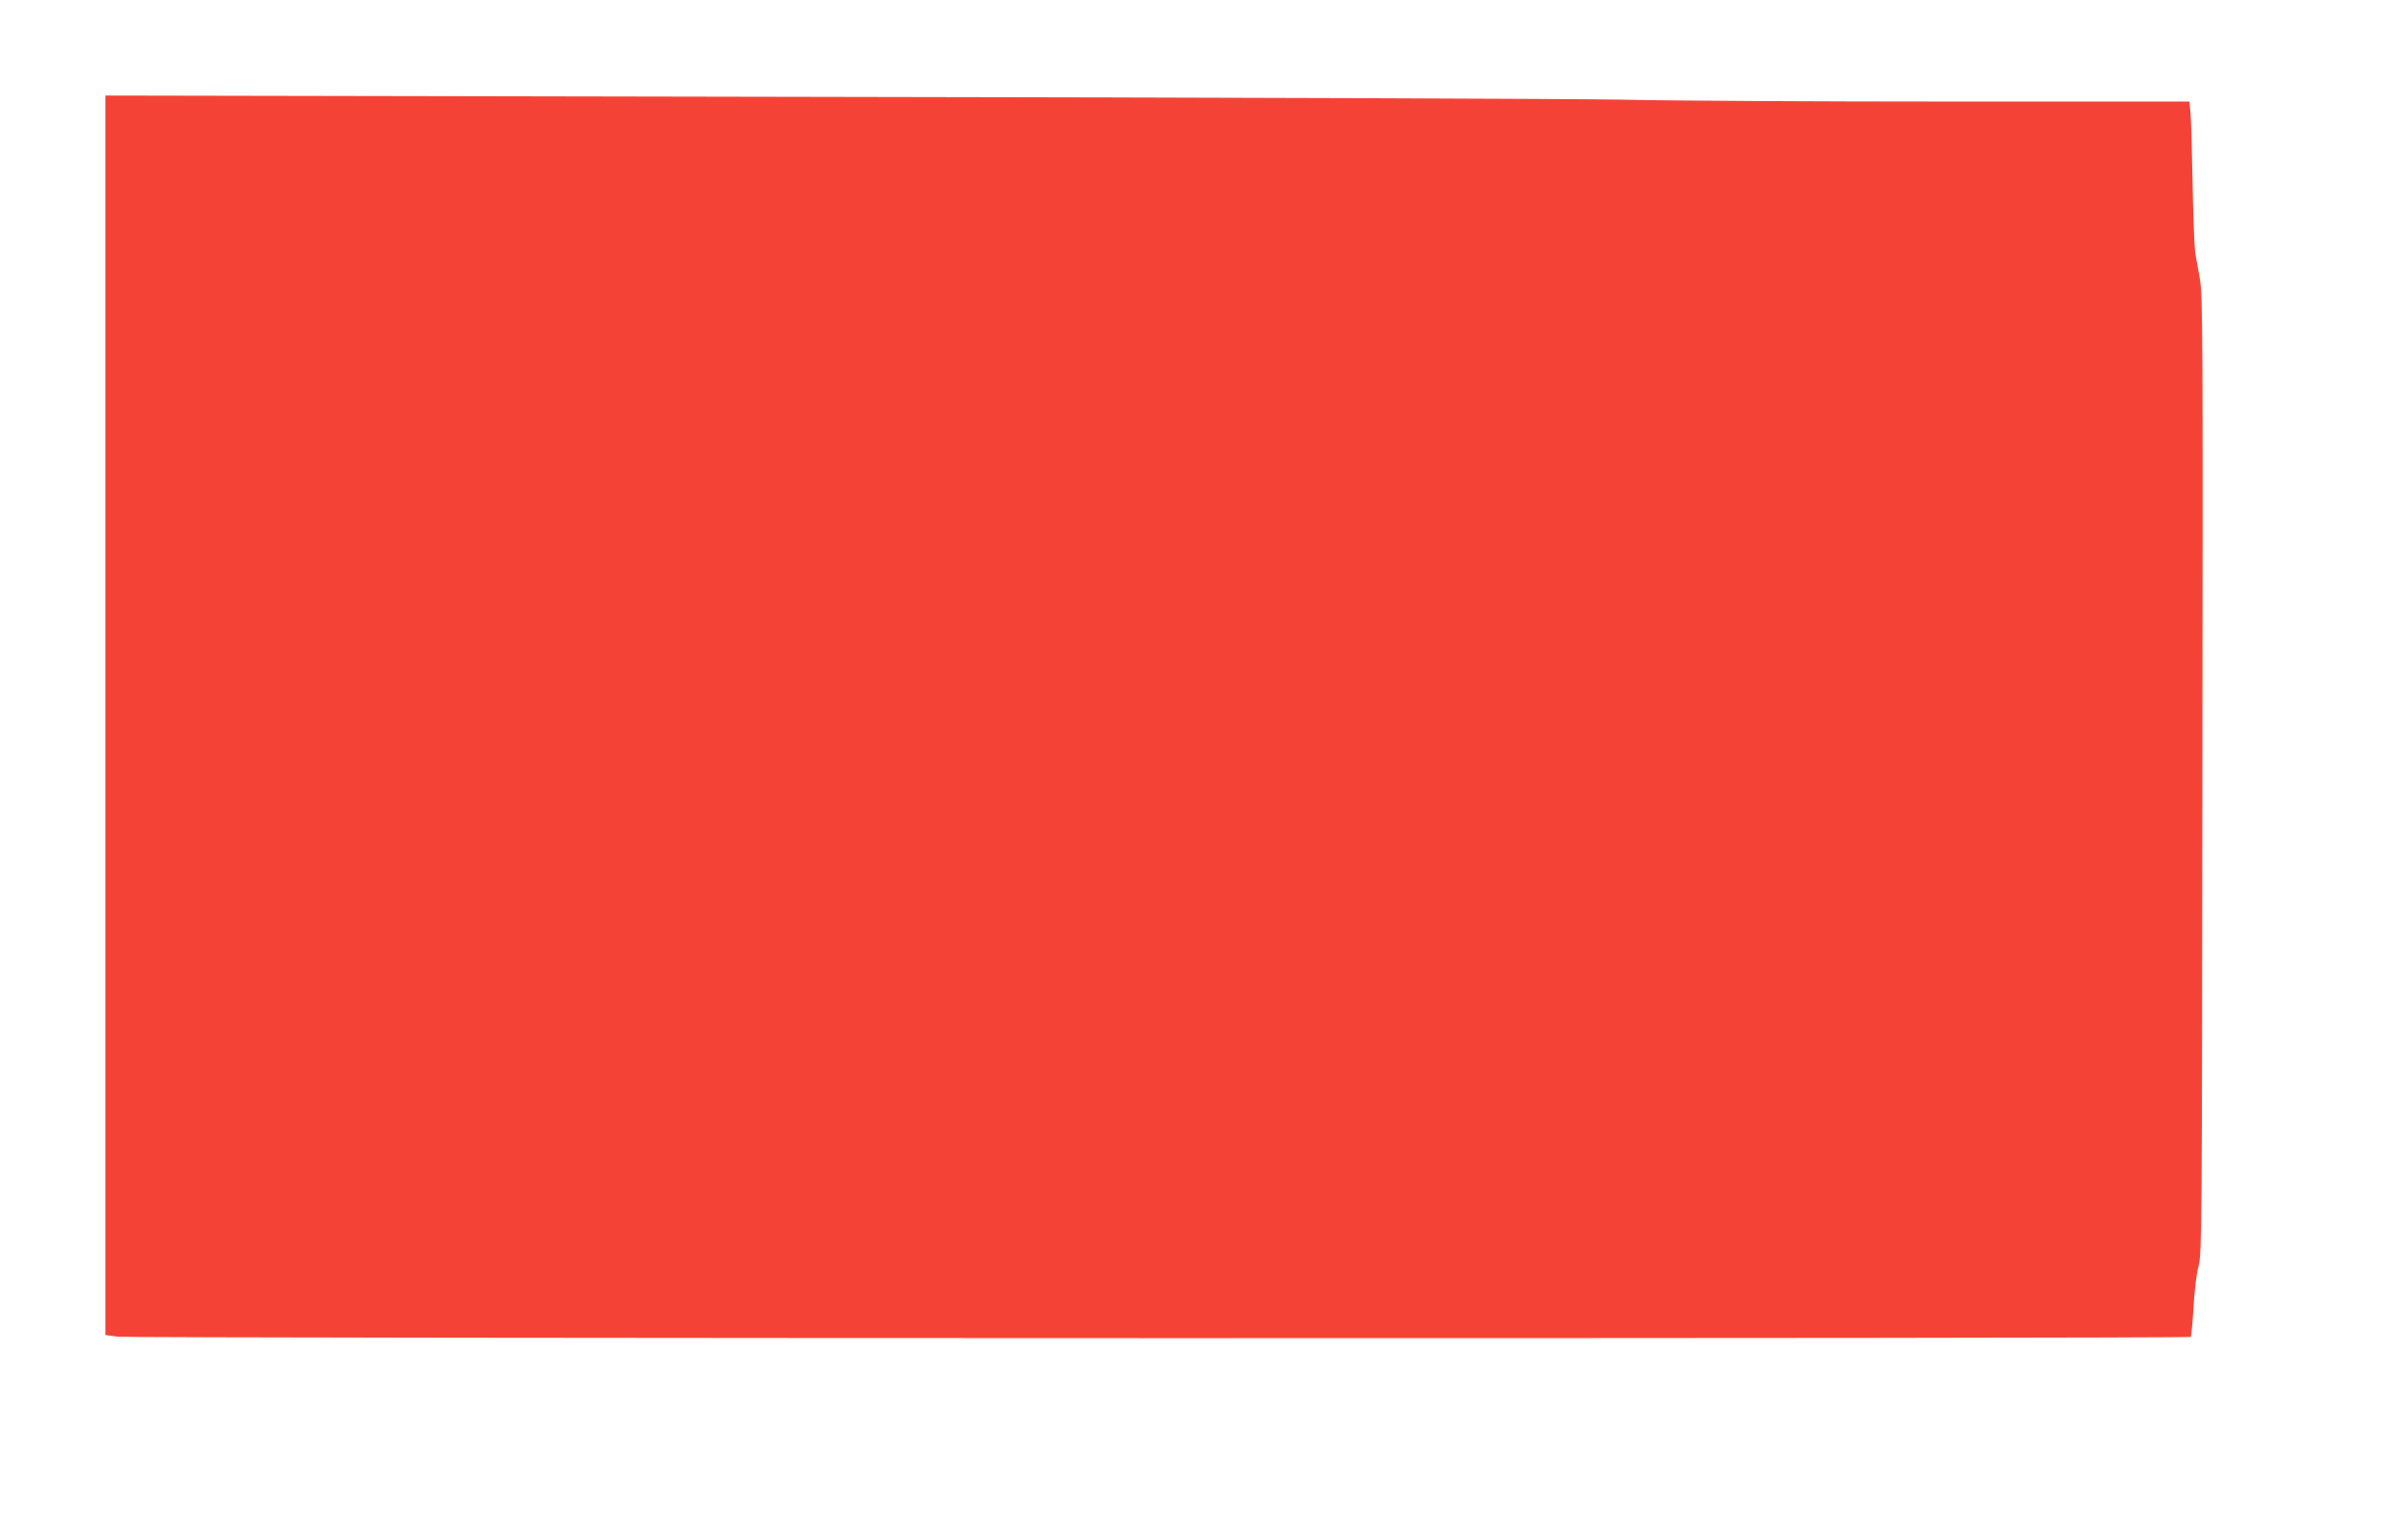<?xml version="1.0" standalone="no"?>
<!DOCTYPE svg PUBLIC "-//W3C//DTD SVG 20010904//EN"
 "http://www.w3.org/TR/2001/REC-SVG-20010904/DTD/svg10.dtd">
<svg version="1.0" xmlns="http://www.w3.org/2000/svg"
 width="1280pt" height="816pt" viewBox="0 0 1280 816"
 preserveAspectRatio="xMidYMid meet">
<g transform="translate(0,816) scale(0.1,-0.1)"
fill="#f44336" stroke="none">
<path d="M560 4357 l0 -3295 68 -9 c79 -9 11007 -11 11017 -1 3 3 10 75 15
160 5 88 16 180 27 218 17 61 18 205 20 2610 3 2324 2 2552 -13 2635 -9 49
-20 113 -25 140 -4 28 -11 192 -14 365 -3 173 -8 343 -11 378 l-6 62 -1266 0
c-697 0 -1478 4 -1737 10 -258 5 -2181 12 -4272 15 l-3803 7 0 -3295z"/>
</g>
</svg>
